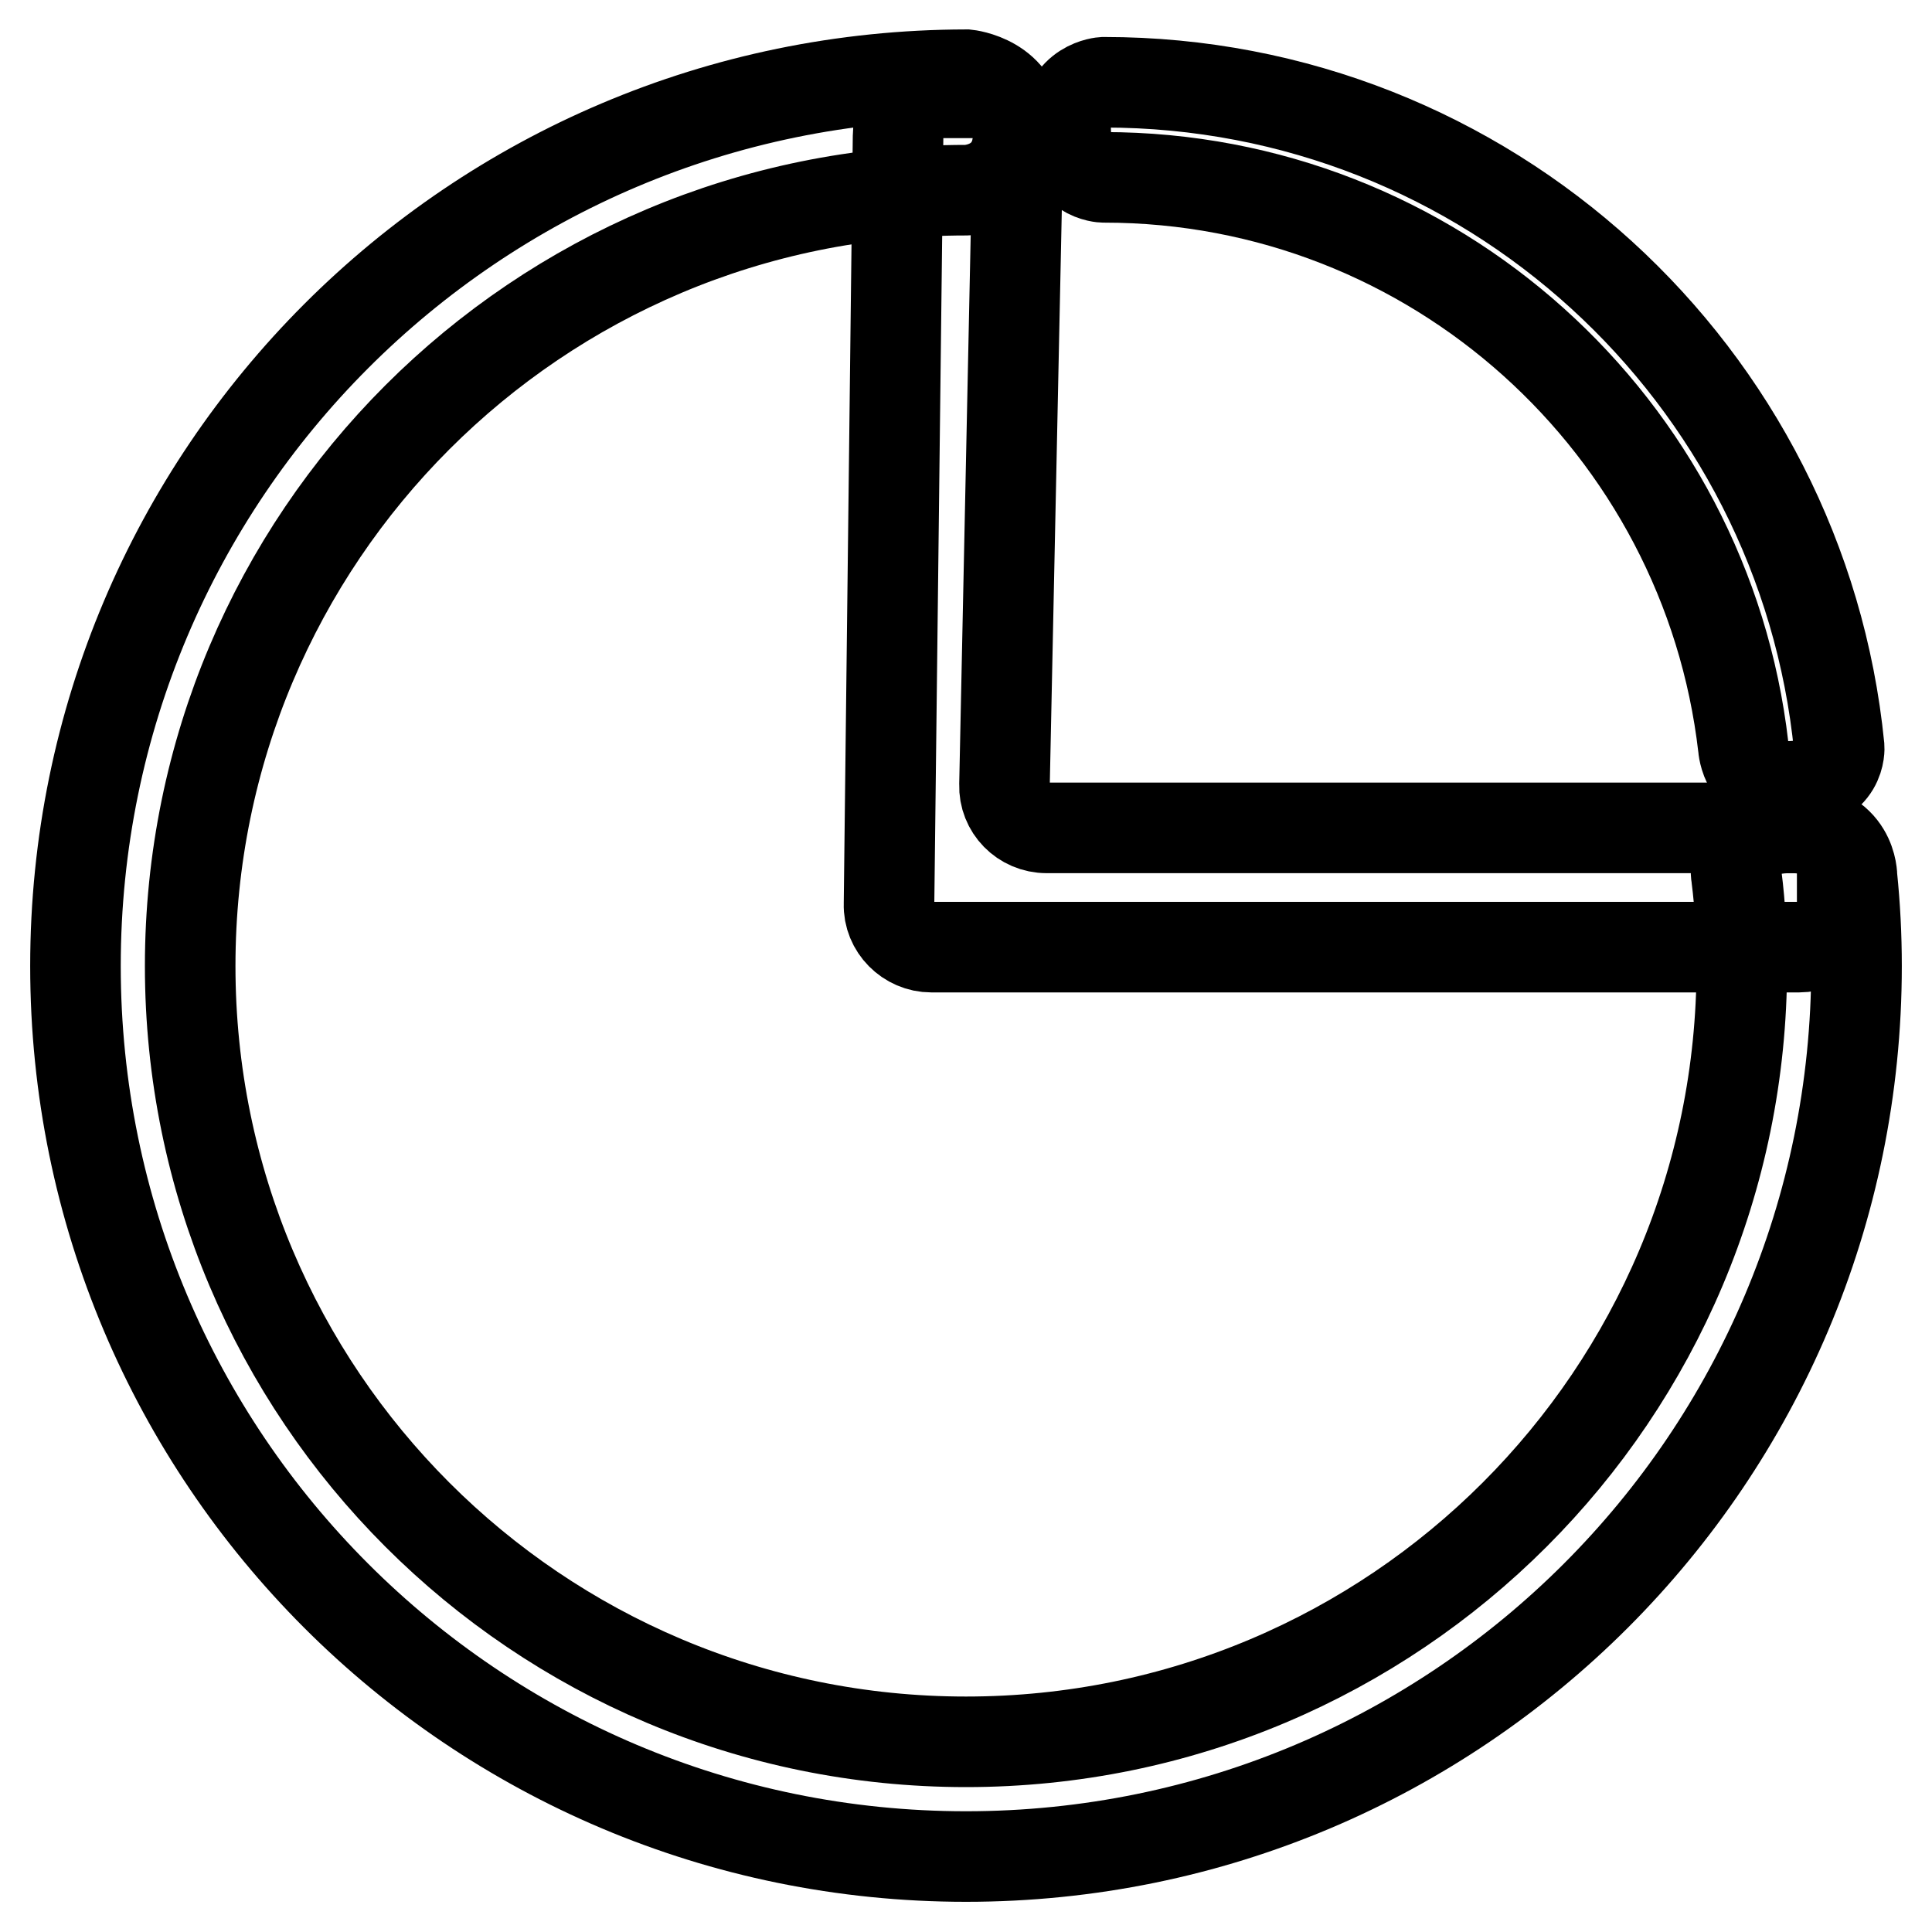 <?xml version="1.0" encoding="utf-8"?>
<!-- Svg Vector Icons : http://www.onlinewebfonts.com/icon -->
<!DOCTYPE svg PUBLIC "-//W3C//DTD SVG 1.1//EN" "http://www.w3.org/Graphics/SVG/1.1/DTD/svg11.dtd">
<svg version="1.1" xmlns="http://www.w3.org/2000/svg" xmlns:xlink="http://www.w3.org/1999/xlink" x="0px" y="0px" viewBox="0 0 256 256" enable-background="new 0 0 256 256" xml:space="preserve">
<g> <path stroke-width="12" fill-opacity="0" stroke="#000000"  d="M231,99c0,0,0.3,5.4,6.2,5.2c6.9-0.2,6.5-5.2,6.5-5.2c-4.9-49.4-46.6-88.1-97.4-88.1h-0.1c0,0-5,0.3-5,6.1 c0,6.4,5,6.5,5,6.5h0.1C190,23.5,226.1,56.5,231,99z"/> <path stroke-width="12" fill-opacity="0" stroke="#000000"  d="M230.1,116.2c0.5,3.9,0.7,7.9,0.7,11.8c0,56.8-46,102.8-102.8,102.8S25.2,184.8,25.2,128 c0-56.8,46-102.8,102.8-102.8h0.1c0,0,6.9-0.1,6.9-7.9c0-6.7-6.9-7.4-6.9-7.4H128C62.8,10,10,62.8,10,128c0,65.2,52.8,118,118,118 c65.2,0,118-52.8,118-118c0-4-0.2-7.9-0.6-11.8c0,0,0.1-6.5-8-6.5C228.8,109.6,230.1,116.2,230.1,116.2L230.1,116.2z"/> <path stroke-width="12" fill-opacity="0" stroke="#000000"  d="M119,18c0-3.1,2.6-5.7,5.8-5.7h4.5c3.1,0,5.6,2.6,5.6,5.7l-1.8,86c-0.1,3.1,2.4,5.7,5.6,5.7h99.7 c3.1,0,5.7,2.6,5.7,5.7v4.4c0,3.1-2.6,5.7-5.7,5.7h-115c-3.1,0-5.7-2.6-5.6-5.7L119,18z"/></g>
</svg>